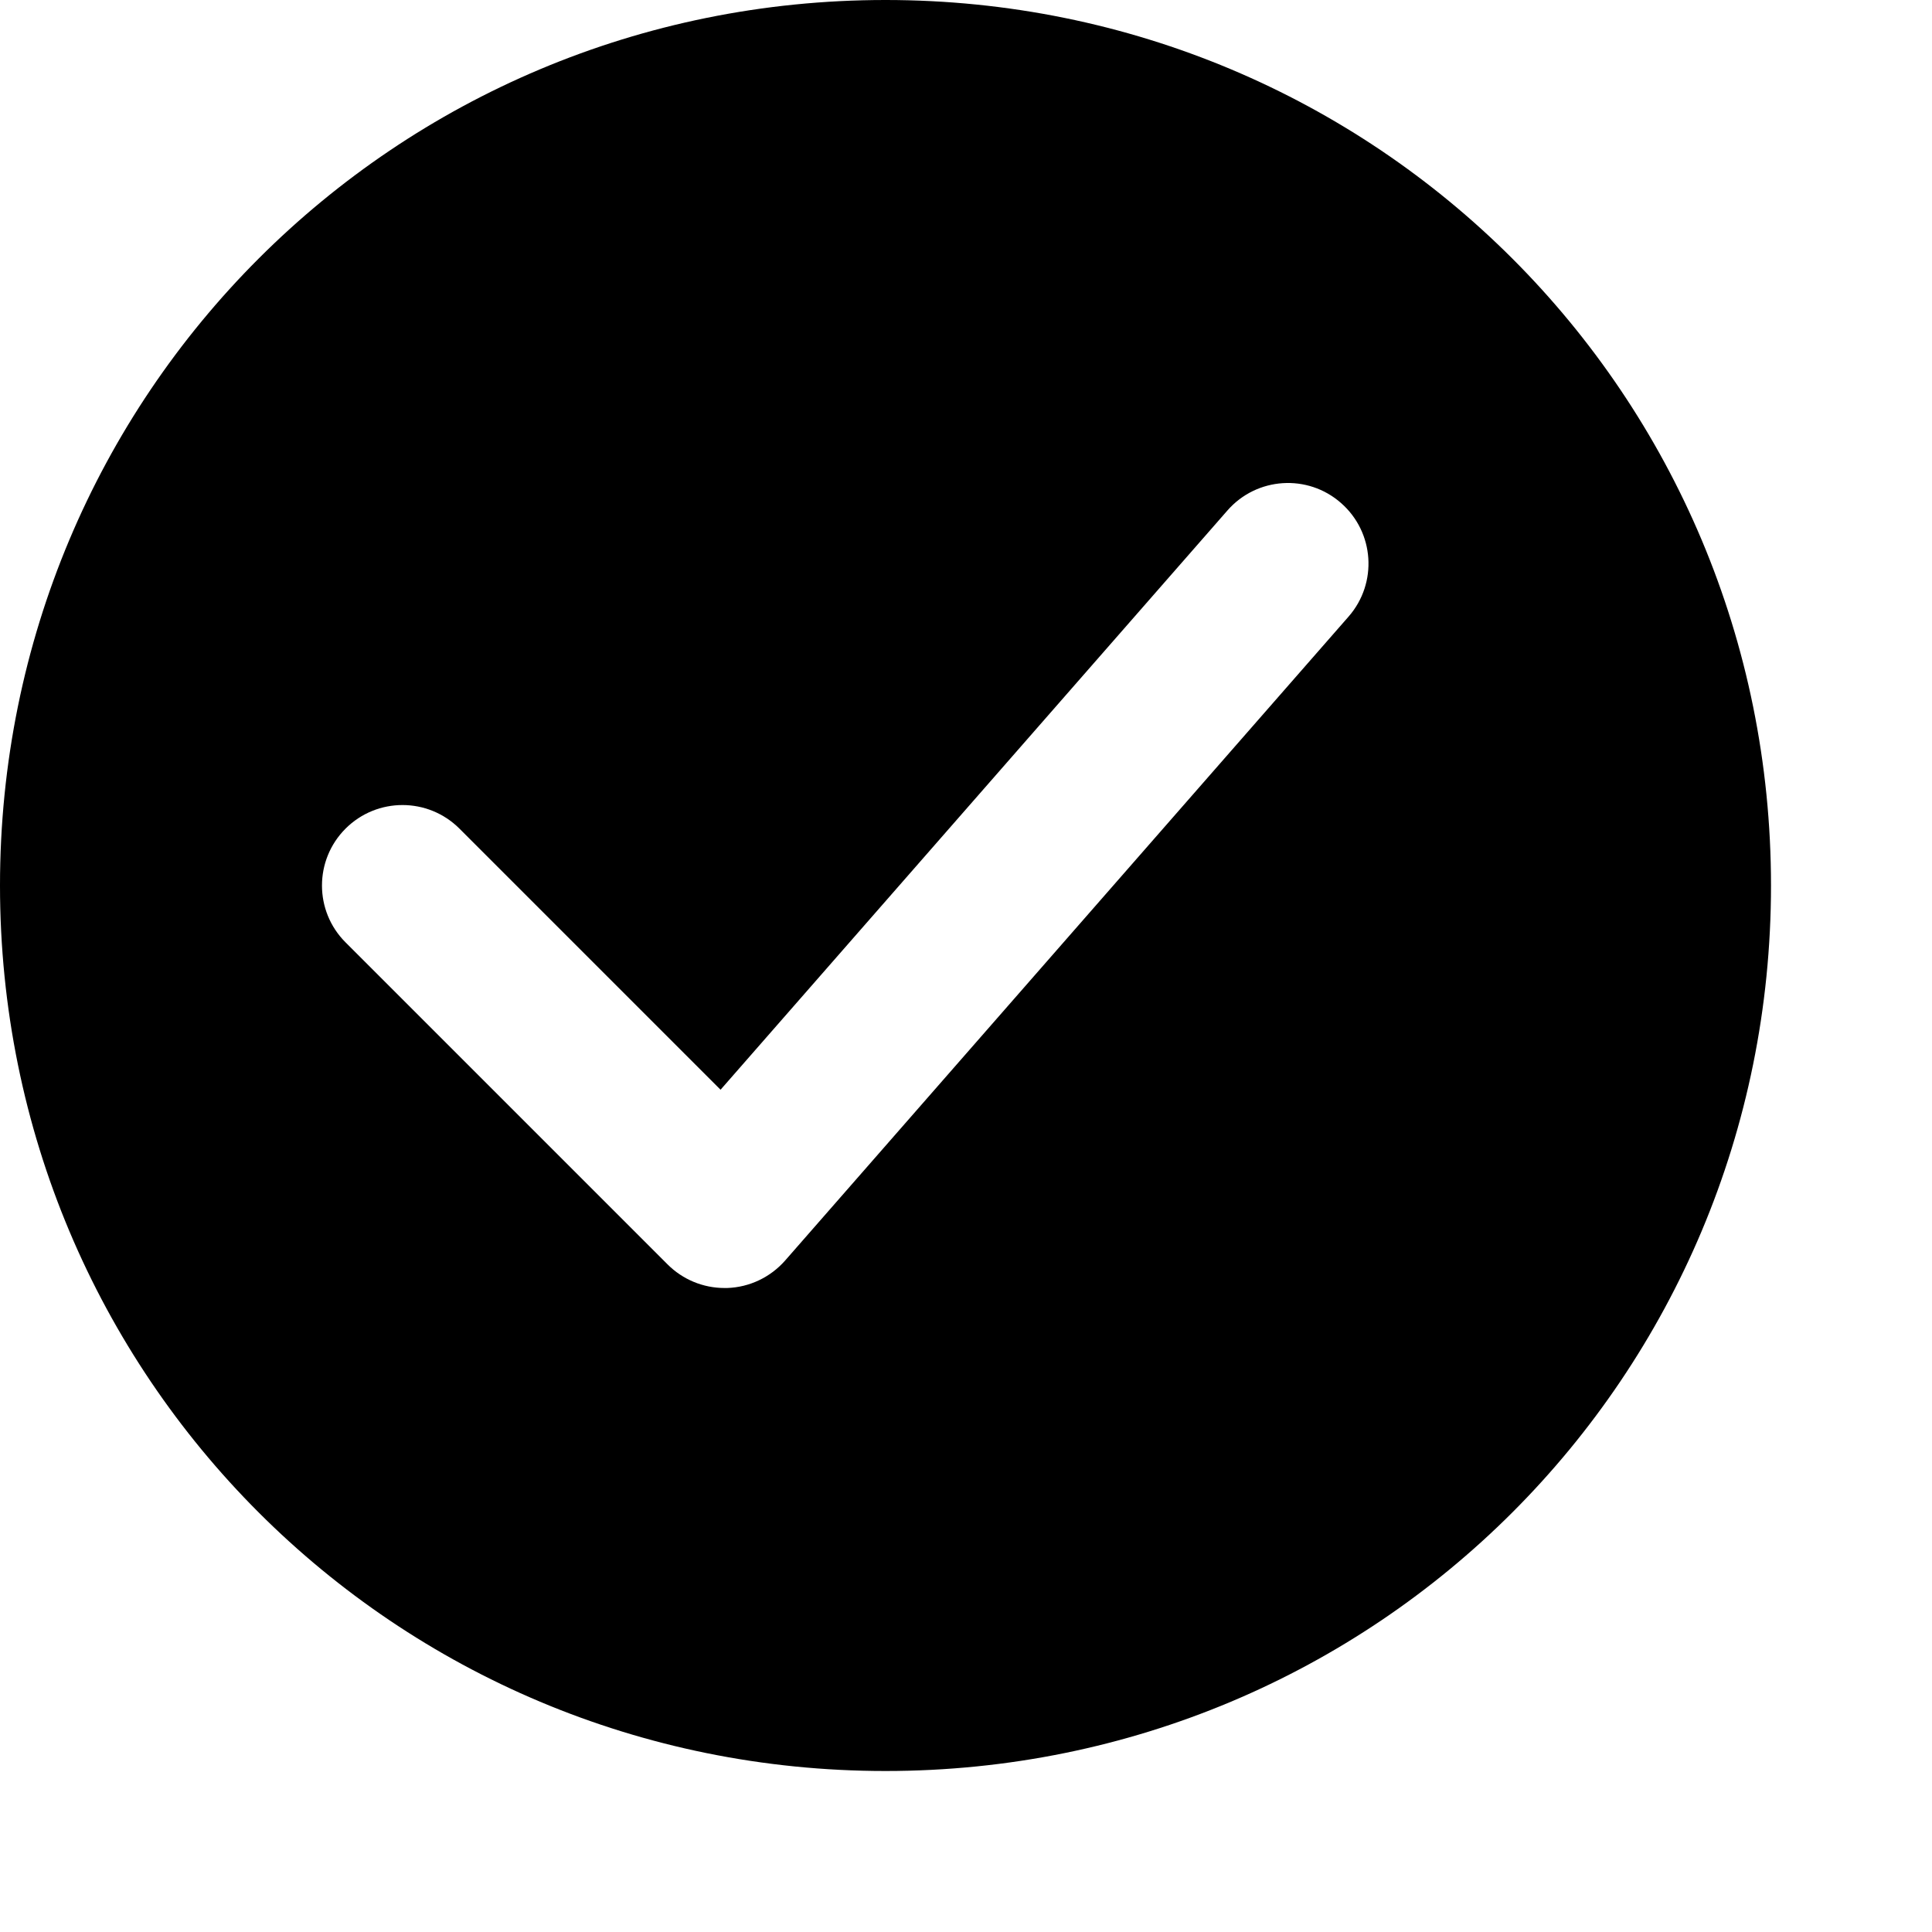 <svg xmlns="http://www.w3.org/2000/svg" xmlns:xlink="http://www.w3.org/1999/xlink" viewBox="0 0 24 24">
    <path id="success-copy-a" d="M16.753,7.659 L9.753,15.659 C9.57,15.867 9.31,15.991 9.033,16 C9.023,16 9.011,16 9,16 C8.735,16 8.481,15.895 8.293,15.707 L4.293,11.707 C3.902,11.317 3.902,10.684 4.293,10.293 C4.684,9.903 5.316,9.903 5.707,10.293 L8.951,13.537 L15.247,6.342 C15.611,5.925 16.244,5.884 16.658,6.248 C17.074,6.612 17.116,7.243 16.753,7.659 M11,0 C4.9,0 0,4.9 0,11 C0,17.1 4.9,22 11,22 C17.1,22 22,17.1 22,11 C22,4.9 17.1,0 11,0"/>
</svg>
